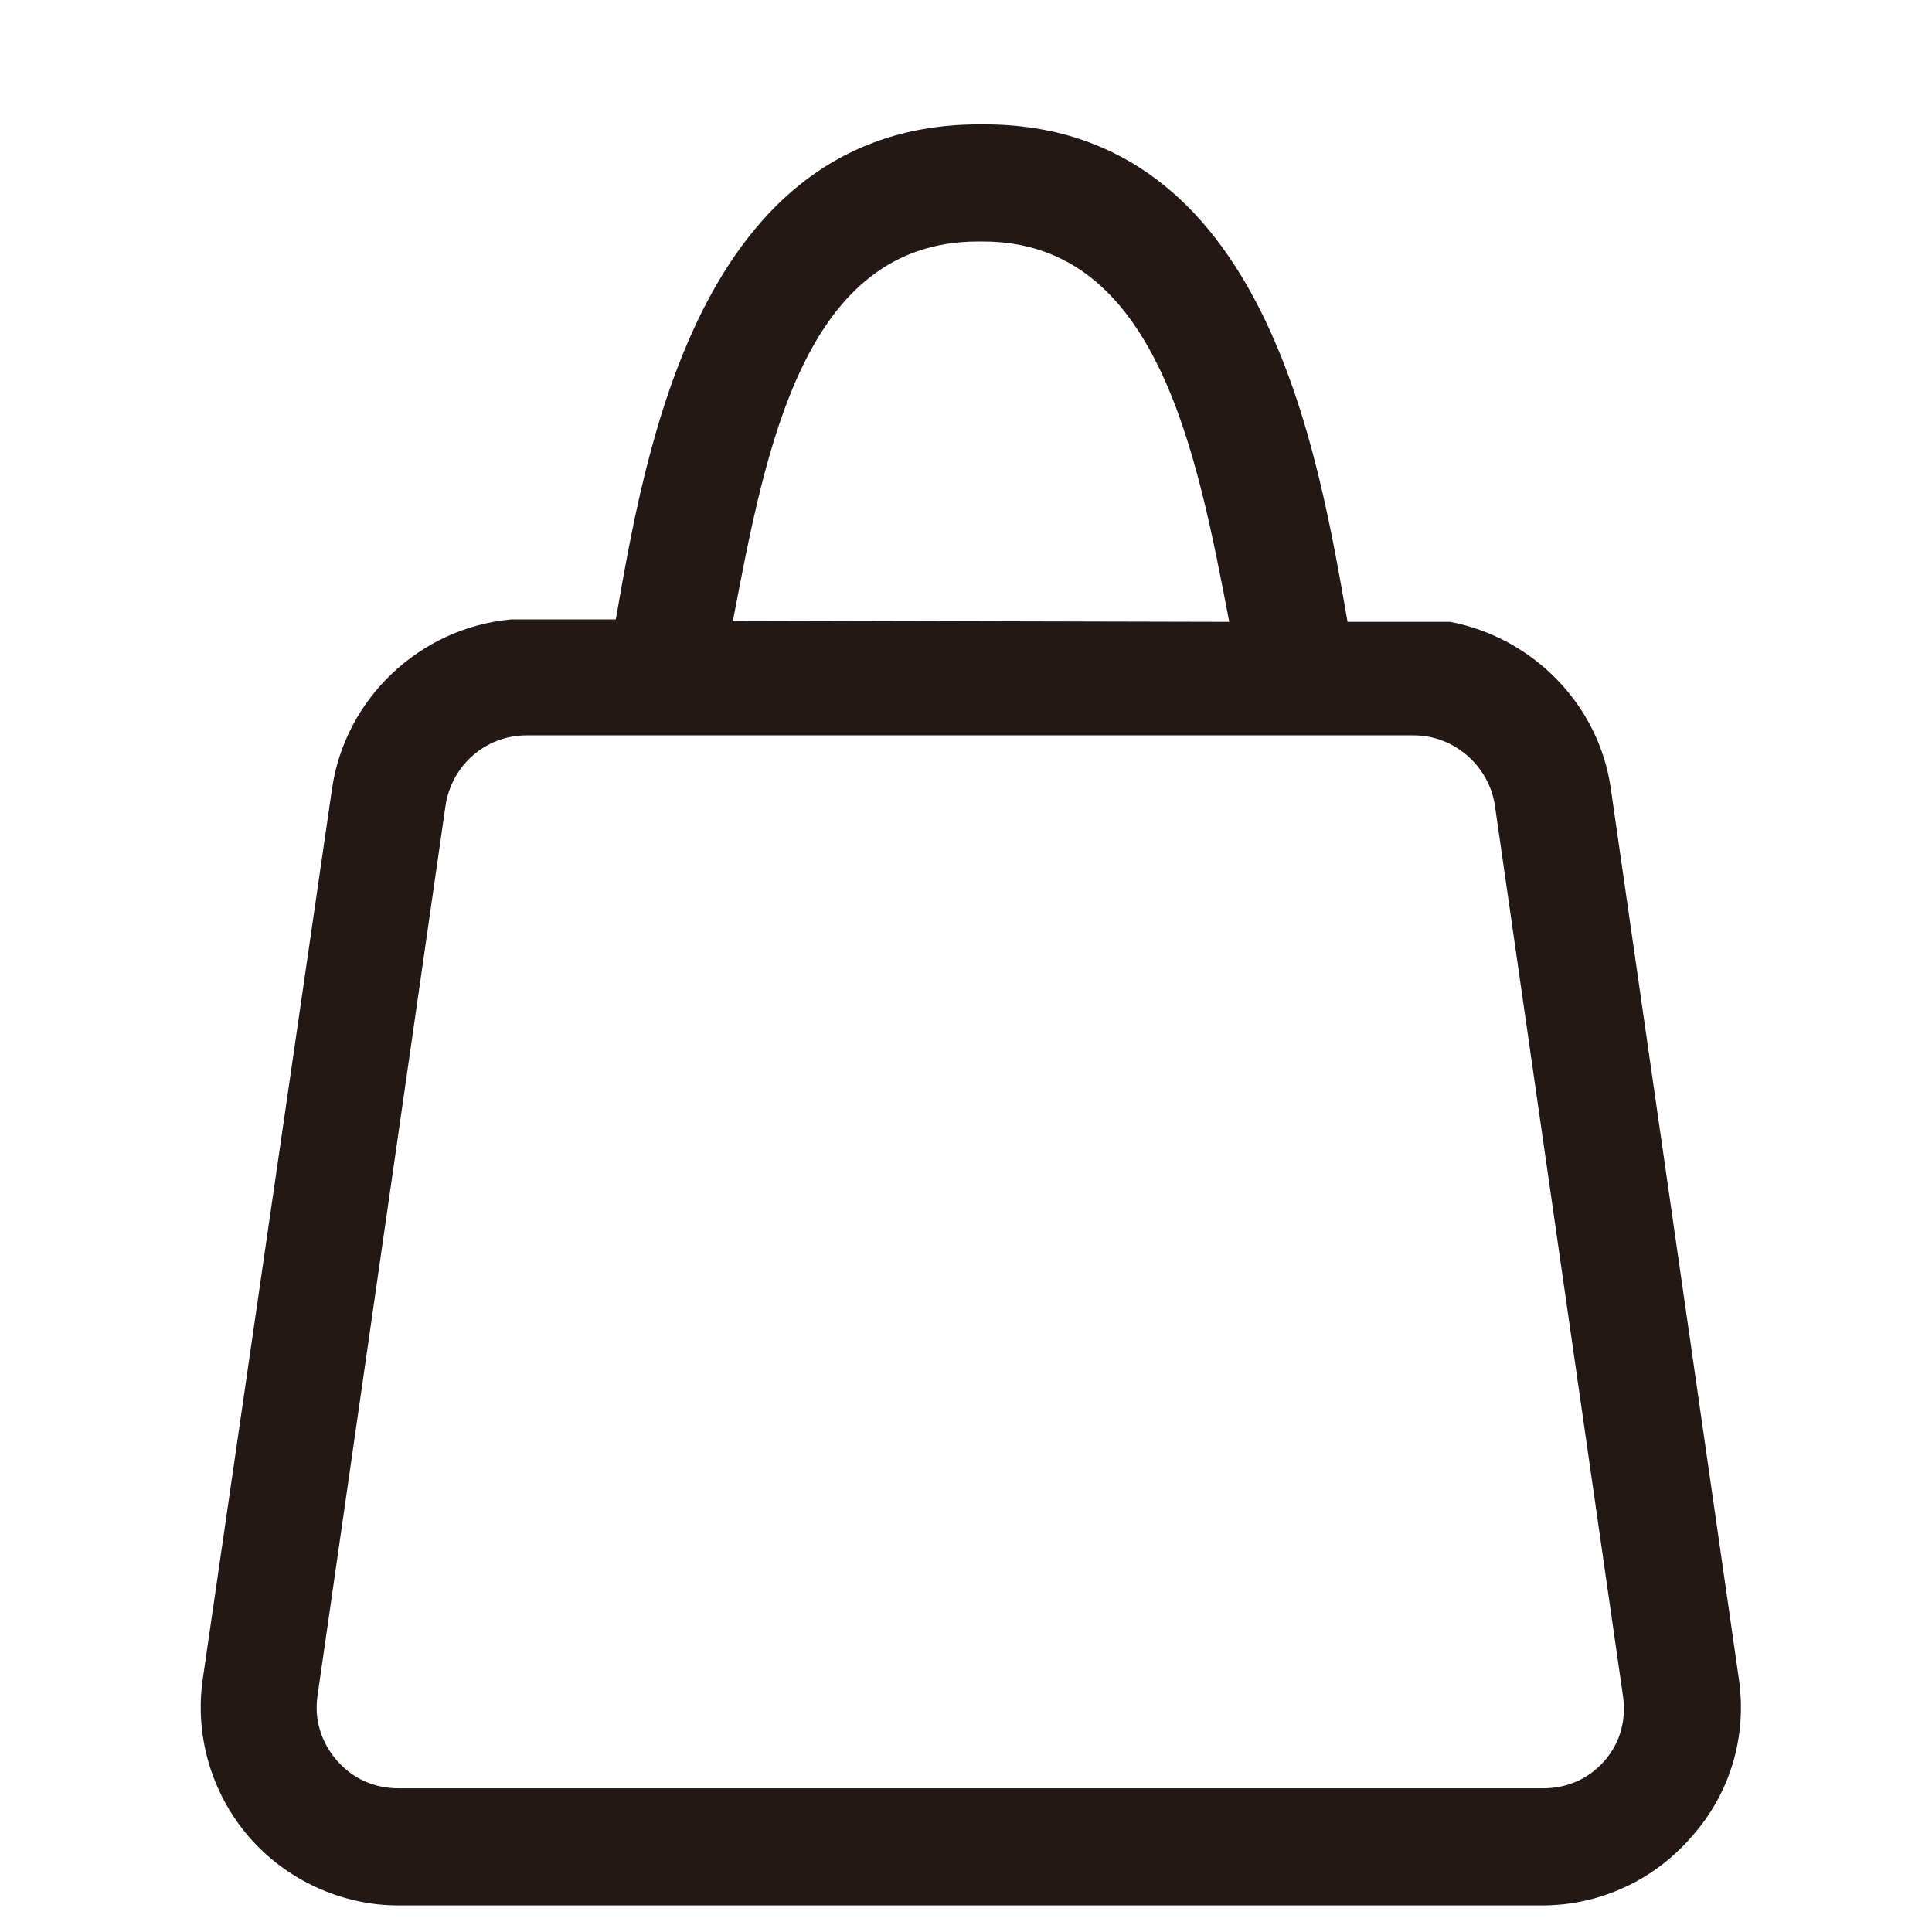 <?xml version="1.0" encoding="utf-8"?>
<!-- Generator: Adobe Illustrator 25.2.1, SVG Export Plug-In . SVG Version: 6.00 Build 0)  -->
<svg version="1.1" id="レイヤー_1" xmlns="http://www.w3.org/2000/svg" xmlns:xlink="http://www.w3.org/1999/xlink" x="0px"
	 y="0px" viewBox="0 0 160 160" style="enable-background:new 0 0 160 160;" xml:space="preserve">
<style type="text/css">
	.st0{fill:#231815;}
</style>
<path class="st0" d="M144,139l-10.6-73.7c-1-7-6.5-12.5-13.3-13.8l-8.5,0c-2.4-13.6-6.7-41.2-30.1-41.2c-0.1,0-0.1,0-0.2,0
	c-0.1,0-0.1,0-0.2,0c-23.3,0-27.7,27.3-30.1,41l-8.7,0c-7.5,0.7-13.7,6.5-14.8,14L16.8,139c-0.7,4.7,0.7,9.5,3.8,13.1
	c3.1,3.6,7.7,5.7,12.4,5.7h94.7c4.8,0,9.3-2.1,12.4-5.7C143.3,148.5,144.7,143.8,144,139z M81,20c0,0,0.1,0,0.1,0h0.2
	c0,0,0.1,0,0.1,0c14.4,0,17.7,17.4,20.4,31.5l-41.1-0.1C63.4,37.3,66.5,20,81,20z M132.9,145.8c-1.3,1.5-3.1,2.3-5.1,2.3H33
	c-2,0-3.8-0.8-5.1-2.3c-1.3-1.5-1.9-3.4-1.6-5.4l10.6-73.7c0.5-3.3,3.3-5.8,6.7-5.8h73.5c3.3,0,6.2,2.5,6.7,5.8l10.6,73.7
	C134.7,142.4,134.2,144.3,132.9,145.8z"/>
</svg>
